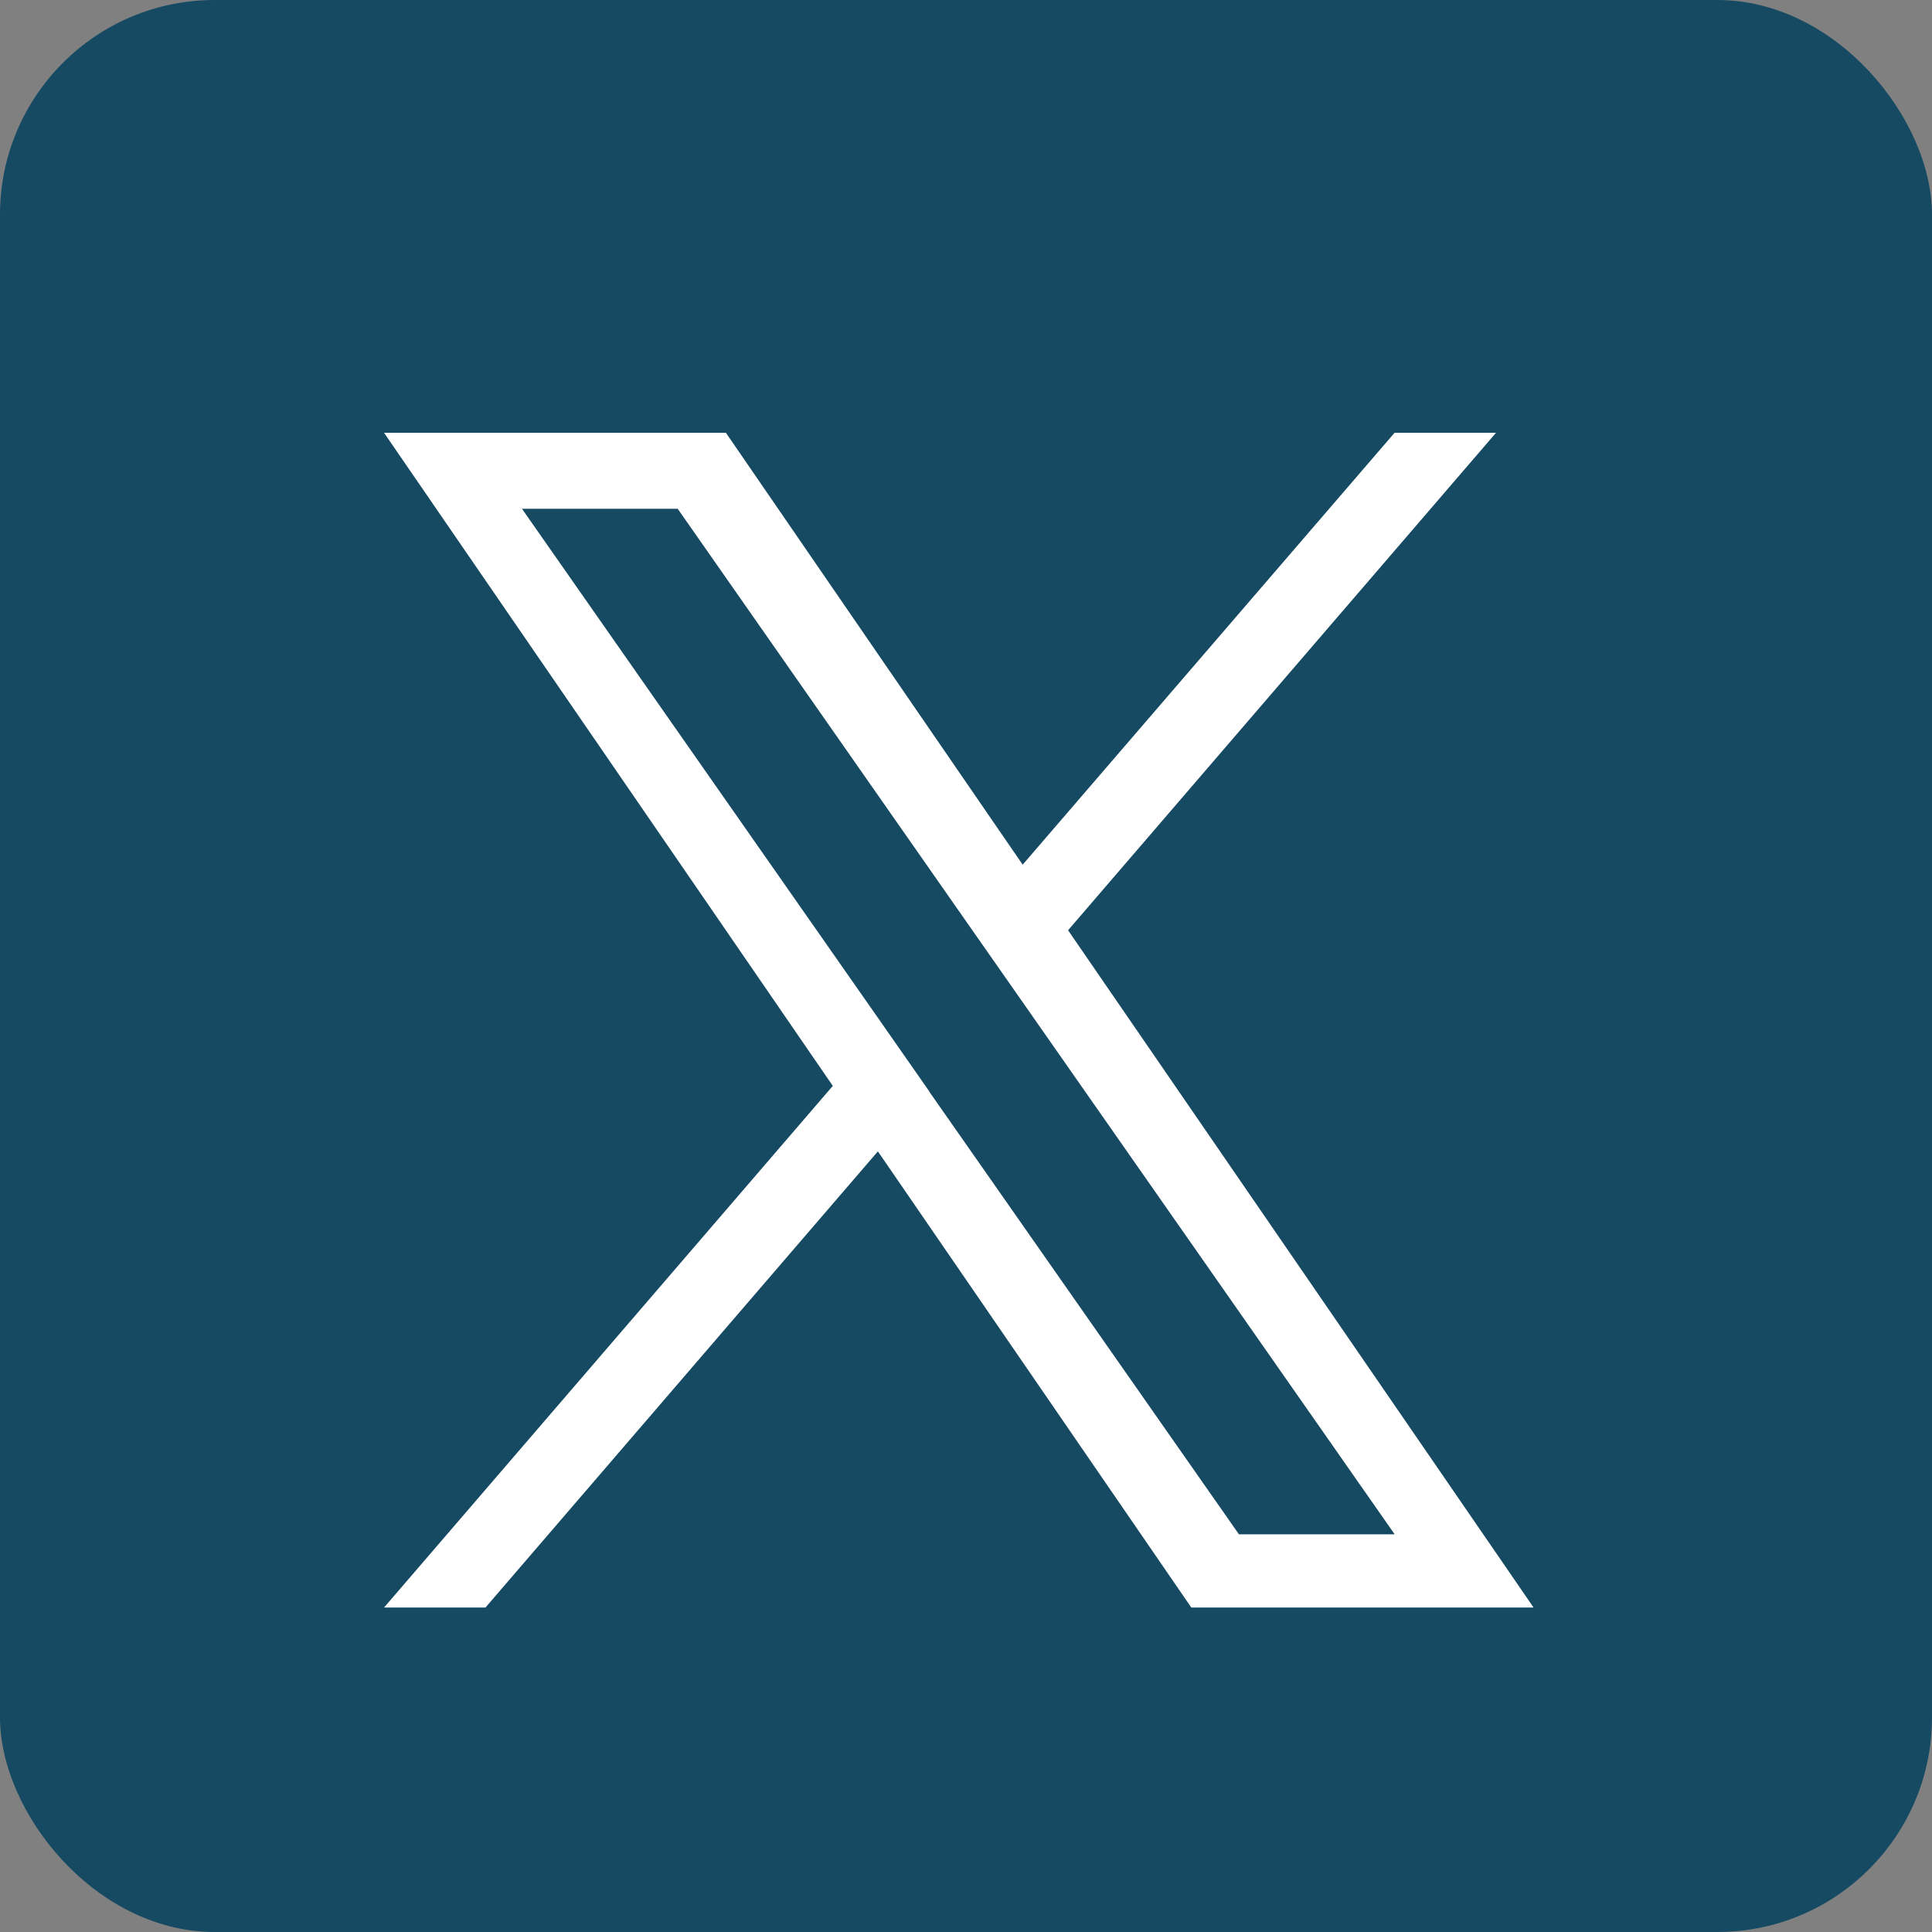 <svg xmlns="http://www.w3.org/2000/svg" width="18" height="18" viewBox="0 0 18 18"><rect x="0" y="0" width="18" height="18" fill="#808080" stroke="none"/><g transform="translate(-1372 -10462)"><rect width="18" height="18" rx="2" transform="translate(1372 10462)" fill="#164a62"/><g transform="translate(-5.473 6069.707)"><rect width="12.014" height="11" transform="translate(1380.473 4396.293)" fill="none"/><path d="M51.323,39.281l3.987-4.635h-.945L50.9,38.67l-2.765-4.024H44.95l4.181,6.085-4.181,4.86h.945l3.656-4.25,2.92,4.25H55.66Zm-1.294,1.5-.423-.606-3.371-4.821h1.451l2.72,3.891.424.606,3.536,5.058H52.915L50.03,40.785Z" transform="translate(1336.101 4361.679)" fill="#fff"/></g></g></svg>